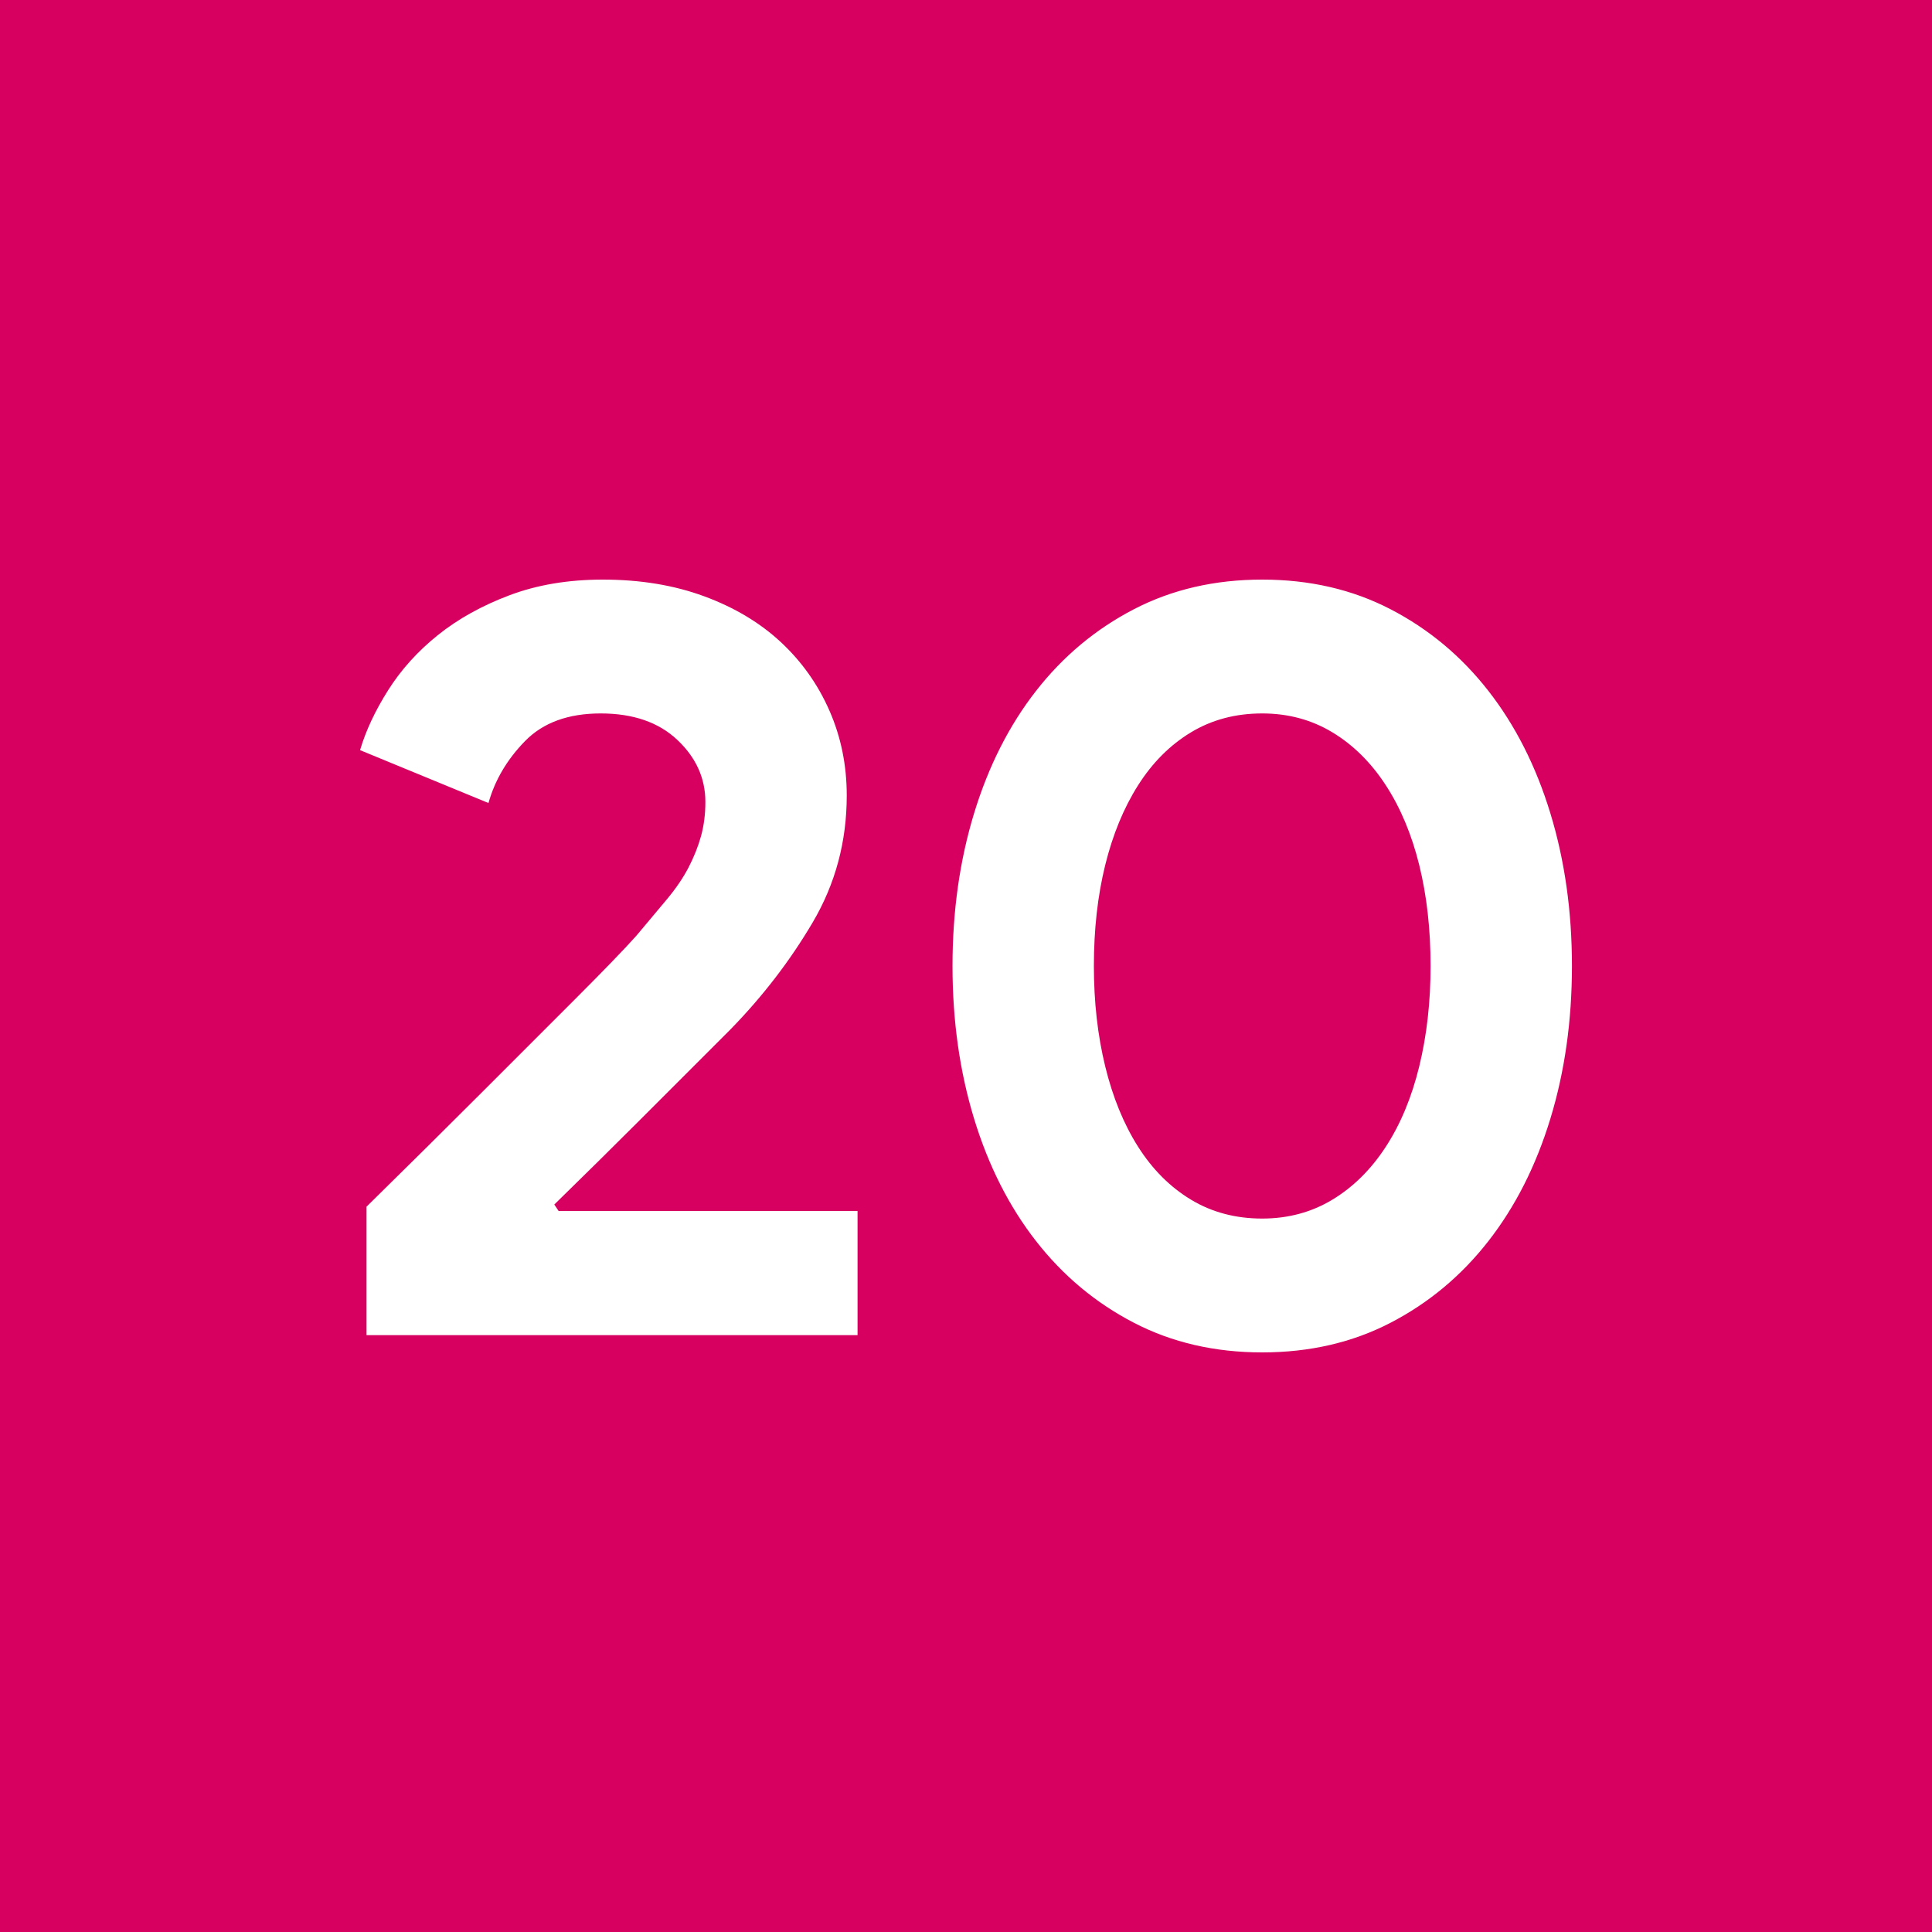 <?xml version="1.0" encoding="UTF-8"?>
<svg width="220px" height="220px" viewBox="0 0 220 220" version="1.1" xmlns="http://www.w3.org/2000/svg" xmlns:xlink="http://www.w3.org/1999/xlink">
    <!-- Generator: Sketch 47.1 (45422) - http://www.bohemiancoding.com/sketch -->
    <title>experiencia</title>
    <desc>Created with Sketch.</desc>
    <defs></defs>
    <g id="Inicio" stroke="none" stroke-width="1" fill="none" fill-rule="evenodd">
        <g id="Inicio-Desktop" transform="translate(-970, -1014)">
            <g id="experiencia" transform="translate(970, 1014)">
                <rect id="Rectangle-2-Copy-4" fill="#D70060" x="0" y="0" width="220" height="220"></rect>
                <path d="M41.737,152.034 L41.737,137.408 C46.571,132.655 51.036,128.231 55.132,124.134 L65.454,113.81 C67.011,112.253 68.403,110.84 69.632,109.57 C70.861,108.3 71.803,107.296 72.459,106.559 C73.769,105.002 74.937,103.609 75.961,102.38 C76.985,101.151 77.804,99.942 78.419,98.754 C79.033,97.566 79.504,96.378 79.832,95.19 C80.159,94.002 80.323,92.711 80.323,91.318 C80.323,88.615 79.258,86.259 77.128,84.251 C74.998,82.244 72.09,81.24 68.403,81.24 C64.717,81.24 61.85,82.285 59.801,84.374 C57.753,86.464 56.361,88.819 55.623,91.441 L41,85.419 C41.655,83.207 42.72,80.933 44.195,78.598 C45.67,76.263 47.554,74.173 49.848,72.33 C52.142,70.486 54.866,68.97 58.02,67.782 C61.174,66.594 64.717,66 68.649,66 C72.909,66 76.76,66.635 80.2,67.905 C83.641,69.175 86.549,70.916 88.925,73.128 C91.301,75.341 93.144,77.942 94.455,80.933 C95.766,83.924 96.421,87.14 96.421,90.581 C96.421,95.825 95.131,100.639 92.55,105.022 C89.97,109.406 86.836,113.482 83.15,117.251 L72.581,127.821 C69.796,130.607 66.642,133.721 63.119,137.162 L63.611,137.899 L97.65,137.899 L97.65,152.034 L41.737,152.034 Z M143.732,154 C138.325,154 133.451,152.873 129.109,150.62 C124.767,148.367 121.06,145.274 117.988,141.341 C114.915,137.408 112.56,132.758 110.922,127.391 C109.283,122.024 108.464,116.227 108.464,110 C108.464,103.773 109.283,97.976 110.922,92.609 C112.56,87.242 114.915,82.592 117.988,78.659 C121.06,74.726 124.767,71.633 129.109,69.38 C133.451,67.127 138.325,66 143.732,66 C149.139,66 154.013,67.127 158.355,69.38 C162.697,71.633 166.404,74.726 169.476,78.659 C172.549,82.592 174.904,87.242 176.542,92.609 C178.181,97.976 179,103.773 179,110 C179,116.227 178.181,122.024 176.542,127.391 C174.904,132.758 172.549,137.408 169.476,141.341 C166.404,145.274 162.697,148.367 158.355,150.62 C154.013,152.873 149.139,154 143.732,154 Z M143.732,138.76 C146.681,138.76 149.344,138.043 151.72,136.609 C154.095,135.175 156.123,133.168 157.802,130.587 C159.482,128.006 160.752,124.953 161.612,121.43 C162.472,117.907 162.902,114.097 162.902,110 C162.902,105.821 162.472,101.991 161.612,98.508 C160.752,95.026 159.482,91.994 157.802,89.413 C156.123,86.832 154.095,84.825 151.72,83.391 C149.344,81.957 146.681,81.24 143.732,81.24 C140.701,81.24 137.997,81.957 135.622,83.391 C133.246,84.825 131.239,86.832 129.6,89.413 C127.962,91.994 126.712,95.026 125.852,98.508 C124.992,101.991 124.562,105.821 124.562,110 C124.562,114.097 124.992,117.907 125.852,121.43 C126.712,124.953 127.962,128.006 129.6,130.587 C131.239,133.168 133.246,135.175 135.622,136.609 C137.997,138.043 140.701,138.76 143.732,138.76 Z" id="20" fill="#FFFFFF"></path>
            </g>
        </g>
    </g>
</svg>